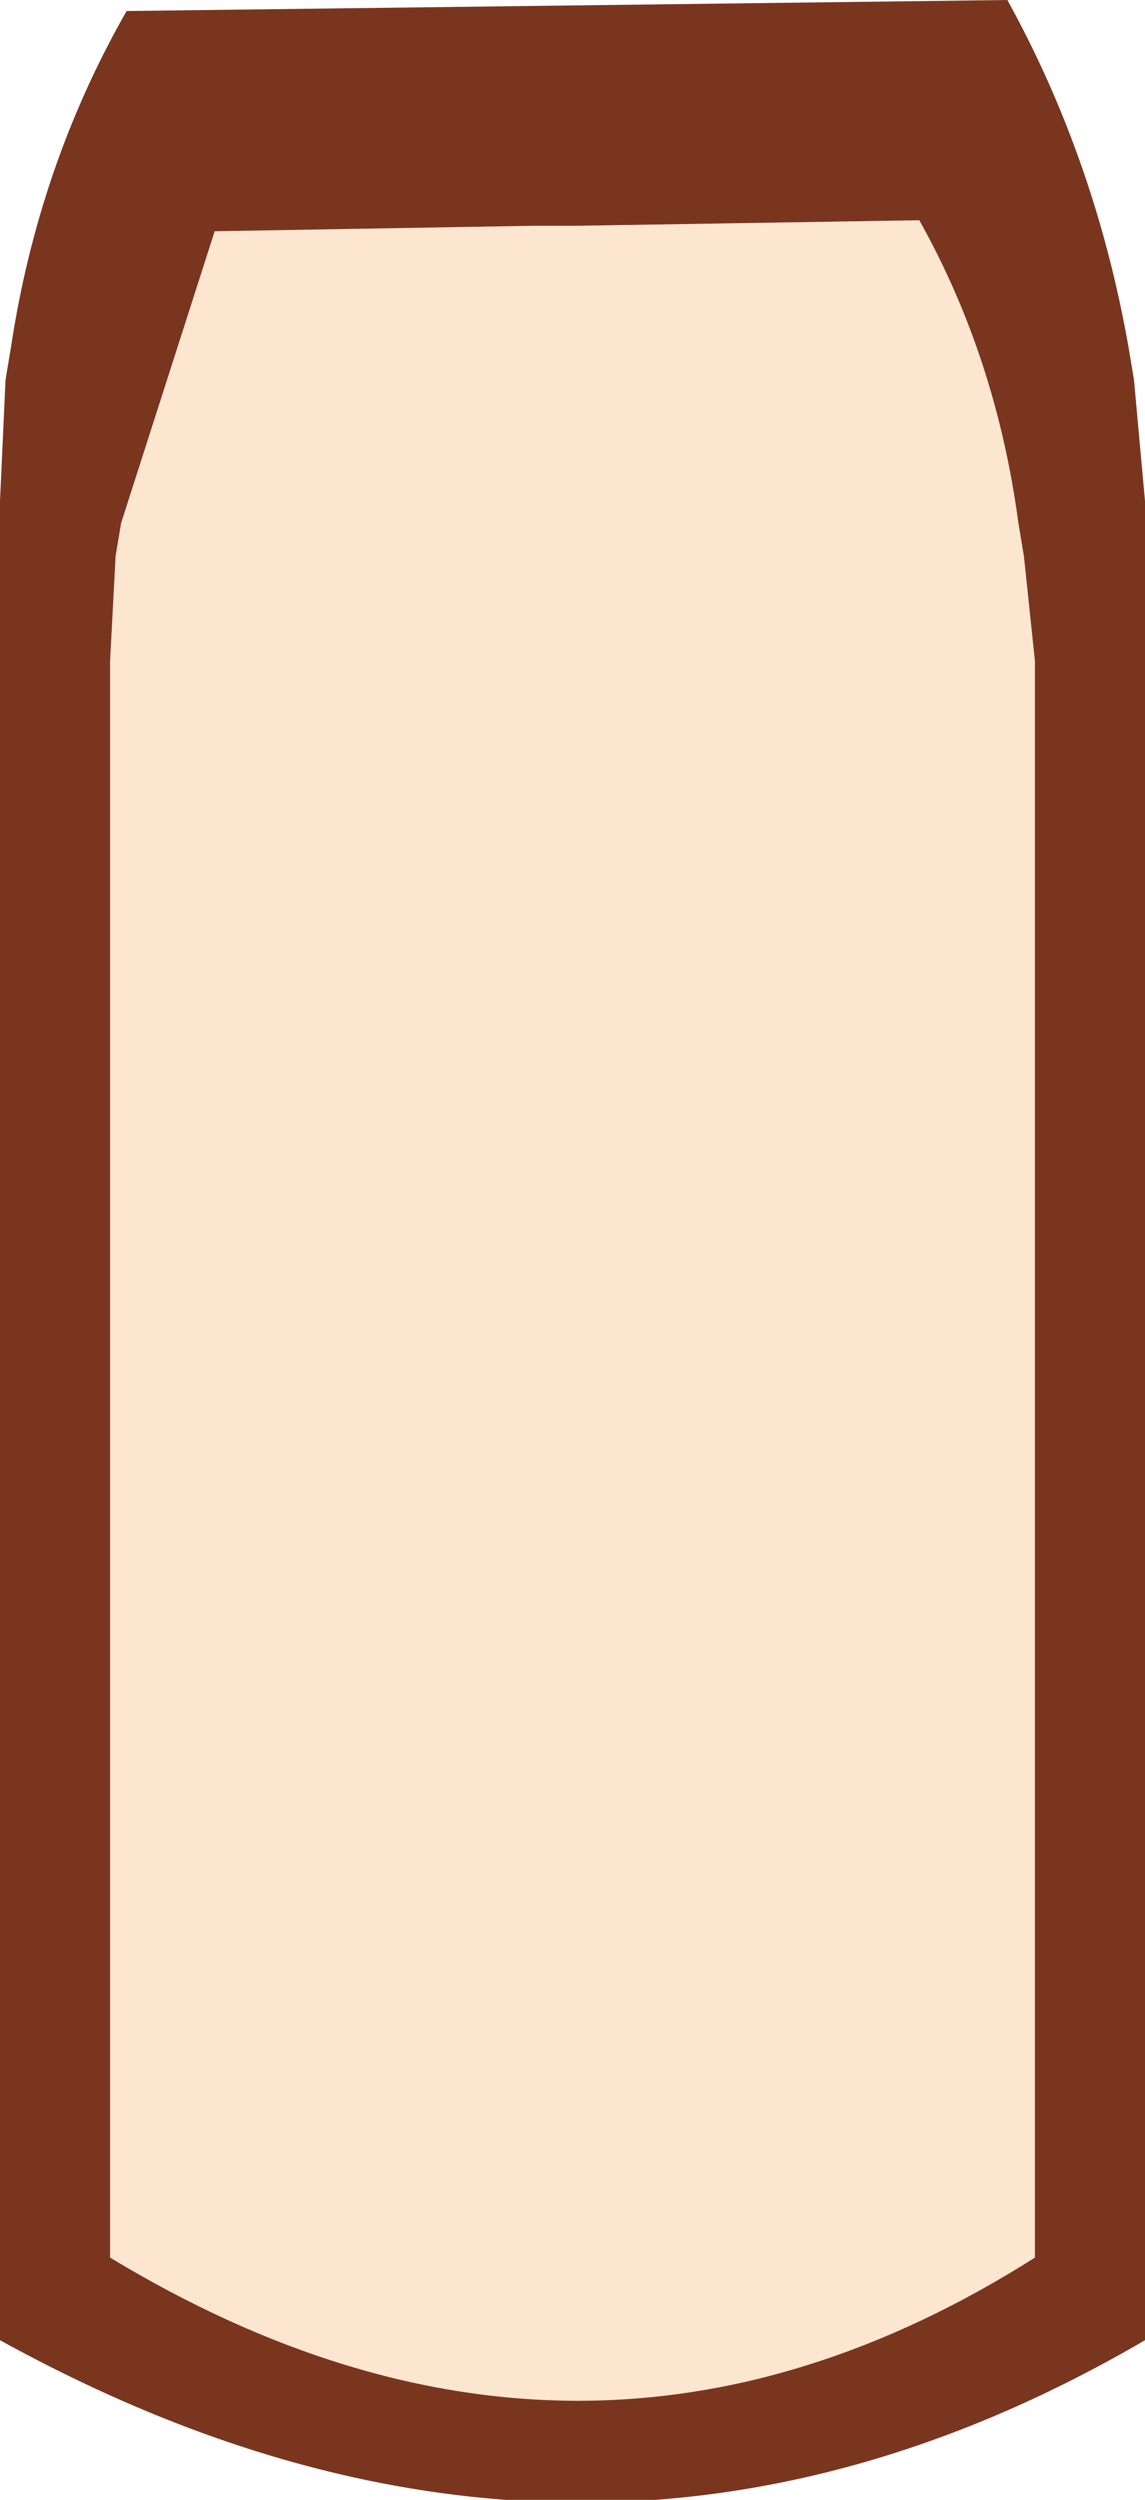 <?xml version="1.0" encoding="UTF-8" standalone="no"?>
<svg xmlns:xlink="http://www.w3.org/1999/xlink" height="22.7px" width="10.4px" xmlns="http://www.w3.org/2000/svg">
  <g transform="matrix(1.0, 0.0, 0.0, 1.0, 5.15, 7.45)">
    <path d="M3.2 -5.45 Q3.9 -4.2 4.1 -2.7 L4.15 -2.4 4.25 -1.45 4.25 13.05 Q0.15 15.65 -4.15 13.05 L-4.15 -1.45 -4.1 -2.4 -4.05 -2.7 -3.2 -5.35 -0.3 -5.4 0.0 -5.4 0.1 -5.4 3.2 -5.45" fill="#fde6d0" fill-rule="evenodd" stroke="none"/>
    <path d="M3.2 -5.45 L0.1 -5.4 0.0 -5.4 -0.3 -5.4 -3.2 -5.35 -4.05 -2.7 -4.1 -2.4 -4.15 -1.45 -4.15 13.05 Q0.15 15.65 4.25 13.05 L4.25 -1.45 4.15 -2.4 4.1 -2.7 Q3.9 -4.2 3.2 -5.45 M5.15 -4.0 L5.25 -2.9 5.25 13.8 Q0.2 16.75 -5.15 13.8 L-5.15 -2.9 -5.1 -4.0 -5.05 -4.3 Q-4.8 -5.95 -4.0 -7.35 L4.0 -7.45 Q4.8 -6.0 5.1 -4.3 L5.15 -4.0" fill="#7a351f" fill-rule="evenodd" stroke="none"/>
  </g>
</svg>
